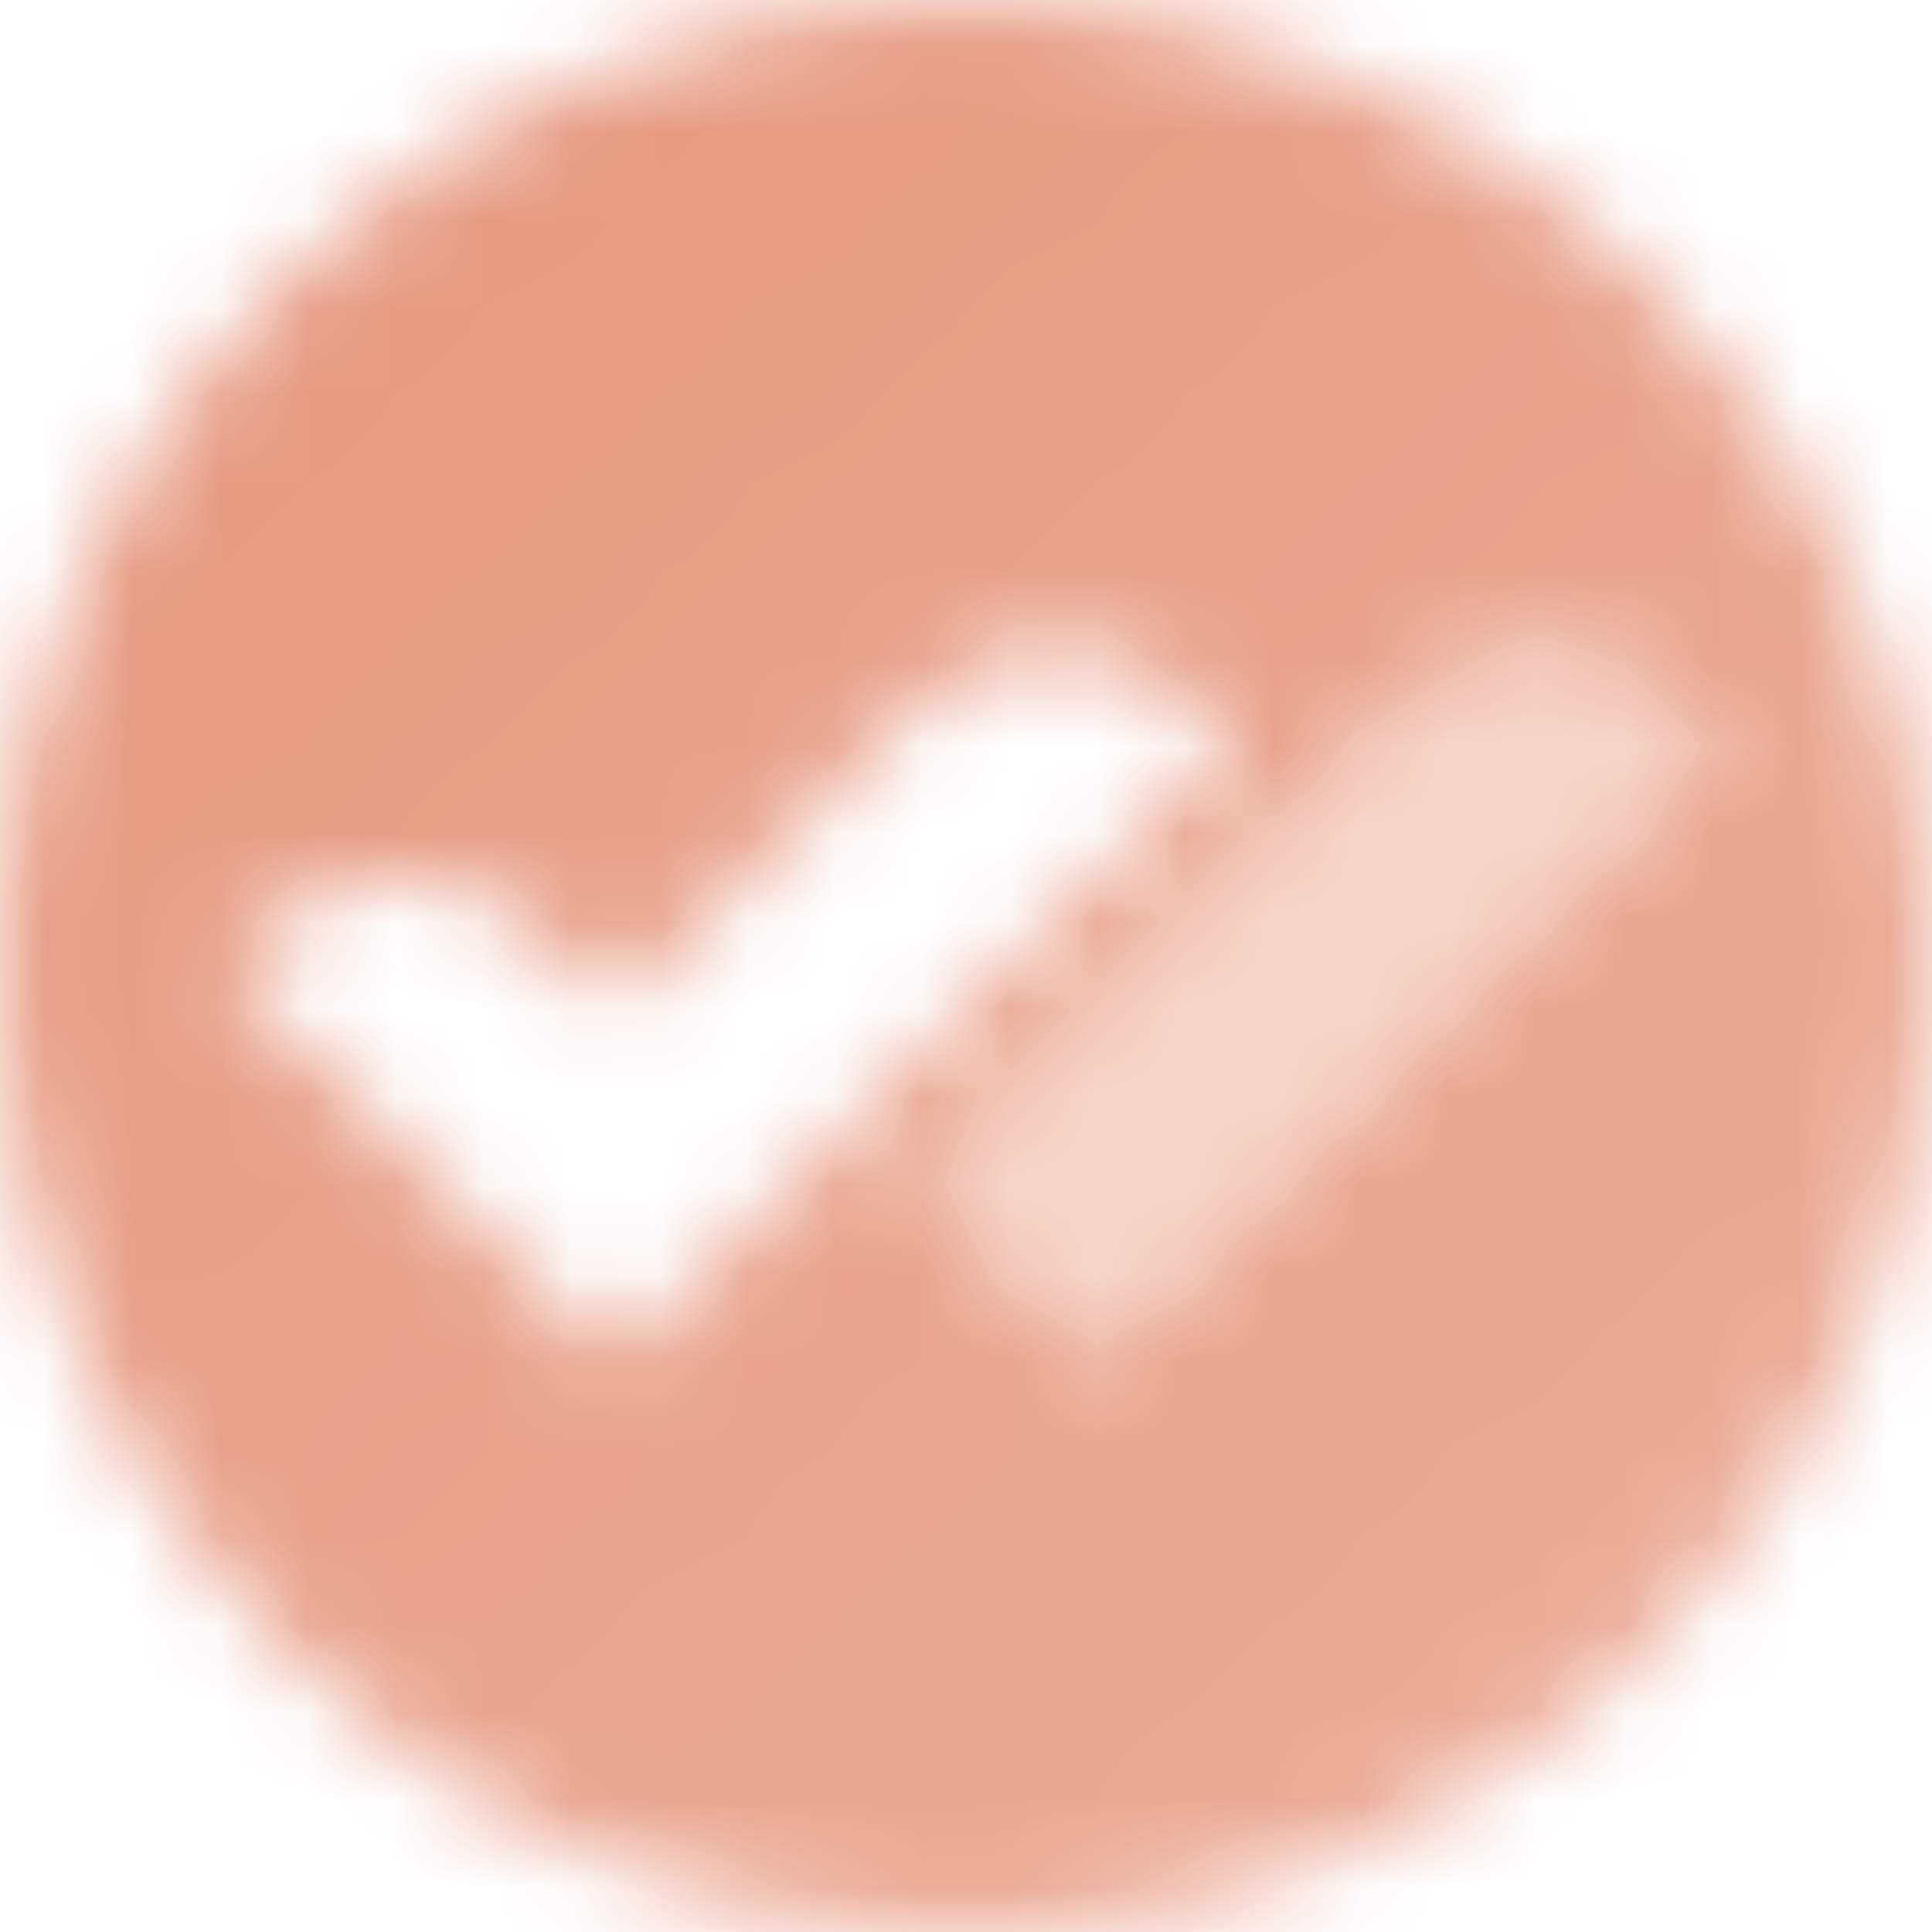 <?xml version="1.0" encoding="UTF-8"?> <svg xmlns="http://www.w3.org/2000/svg" width="22" height="22" viewBox="0 0 22 22" fill="none"><mask id="mask0_228_353" style="mask-type:alpha" maskUnits="userSpaceOnUse" x="0" y="0" width="22" height="22"><path fill-rule="evenodd" clip-rule="evenodd" d="M0 11C0 4.925 4.925 0 11 0C17.075 0 22 4.925 22 11C22 17.075 17.075 22 11 22C4.925 22 0 17.075 0 11ZM14.057 8.458L7 15.515L2.543 11.058L2.944 10.657C3.831 9.77 5.269 9.77 6.157 10.656L7 11.5L10.433 8.067C11.304 7.196 12.712 7.178 13.605 8.028L14.057 8.458ZM12.5 15.515L19.557 8.458L19.105 8.028C18.212 7.178 16.804 7.196 15.933 8.067L12.5 11.5L10.5 13.5L12.5 15.515Z" fill="url(#paint0_linear_228_353)"></path><path opacity="0.4" fill-rule="evenodd" clip-rule="evenodd" d="M19.557 8.458L12.5 15.515L10.5 13.5L12.5 11.5L15.933 8.067C16.804 7.195 18.212 7.178 19.105 8.028L19.557 8.458Z" fill="black"></path></mask><g mask="url(#mask0_228_353)"><path d="M-1 -1H23V23H-1V-1Z" fill="#E6987E"></path></g><defs><linearGradient id="paint0_linear_228_353" x1="3" y1="2" x2="20" y2="21" gradientUnits="userSpaceOnUse"><stop></stop><stop offset="1" stop-opacity="0.8"></stop></linearGradient></defs></svg> 